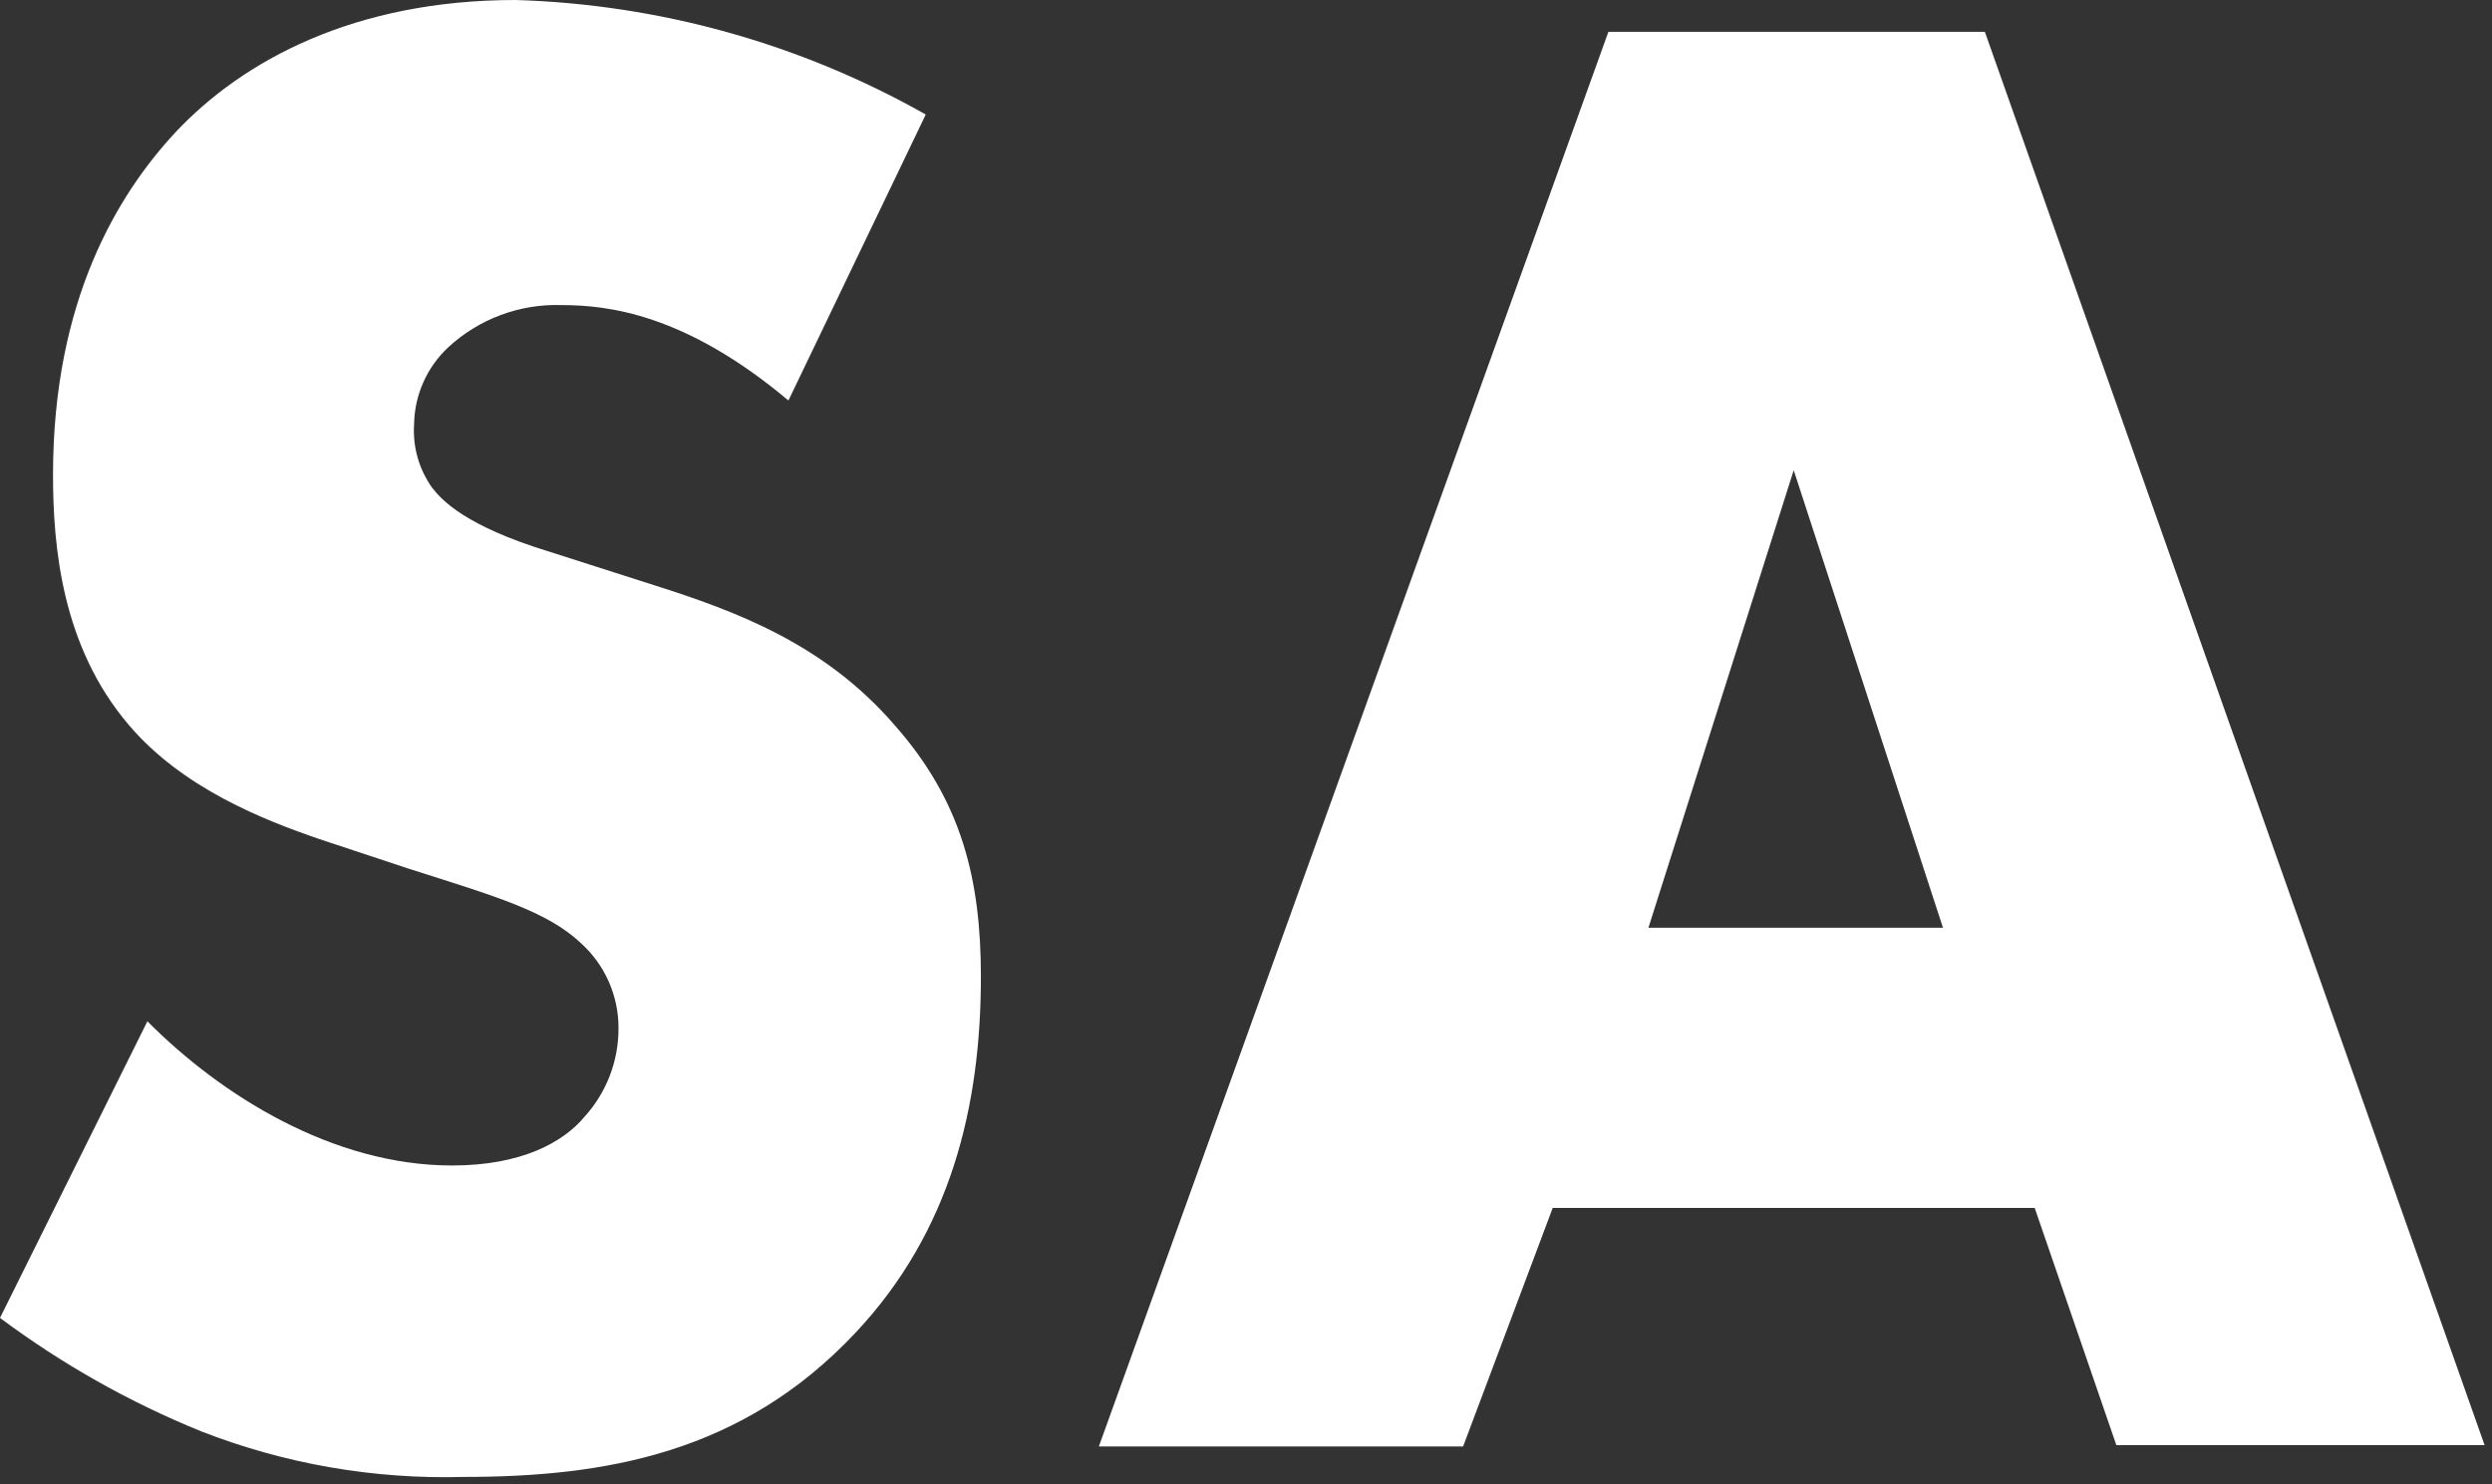 <svg width="94" height="56" viewBox="0 0 94 56" fill="none" xmlns="http://www.w3.org/2000/svg">
<rect x="0" y="0" width="94" height="56" fill="#333333" stroke="none"/>
<path d="M5.56 38.53C8.34 41.33 12.56 43.97 17.05 43.97C19.68 43.97 21.25 43.09 22.05 42.13C22.884 41.211 23.34 40.011 23.33 38.77C23.33 38.166 23.202 37.569 22.956 37.018C22.709 36.466 22.35 35.973 21.9 35.57C20.62 34.37 18.67 33.81 15.44 32.78L12.06 31.66C9.96 30.94 6.88 29.74 4.85 27.34C2.33 24.38 2 20.62 2 17.91C2 11.35 4.43 7.35 6.61 5C9.16 2.28 13.37 0 19.45 0C24.881 0.164 30.19 1.646 34.92 4.32L29.74 15.11C25.84 11.83 22.91 11.51 21.18 11.51C19.598 11.458 18.06 12.033 16.9 13.11C16.504 13.482 16.187 13.929 15.967 14.425C15.747 14.922 15.629 15.457 15.62 16C15.563 16.855 15.803 17.703 16.3 18.4C16.67 18.88 17.57 19.84 20.65 20.79L24.65 22.07C27.81 23.07 31.11 24.31 33.74 27.35C36.28 30.22 37 33.18 37 36.85C37 41.73 35.87 46.45 32.27 50.28C27.99 54.84 22.81 55.72 17.47 55.72C14.095 55.812 10.735 55.228 7.59 54C4.888 52.903 2.337 51.464 0 49.72L5.56 38.53Z" fill="white"/>
<path d="M76.75 45.57H58.57L55.19 54.57H41.45L60.67 1.2H74.87L93.72 54.52H79.83L76.75 45.57ZM73.29 35L67.66 17.74L62.18 35H73.29Z" fill="white"/>
</svg>
